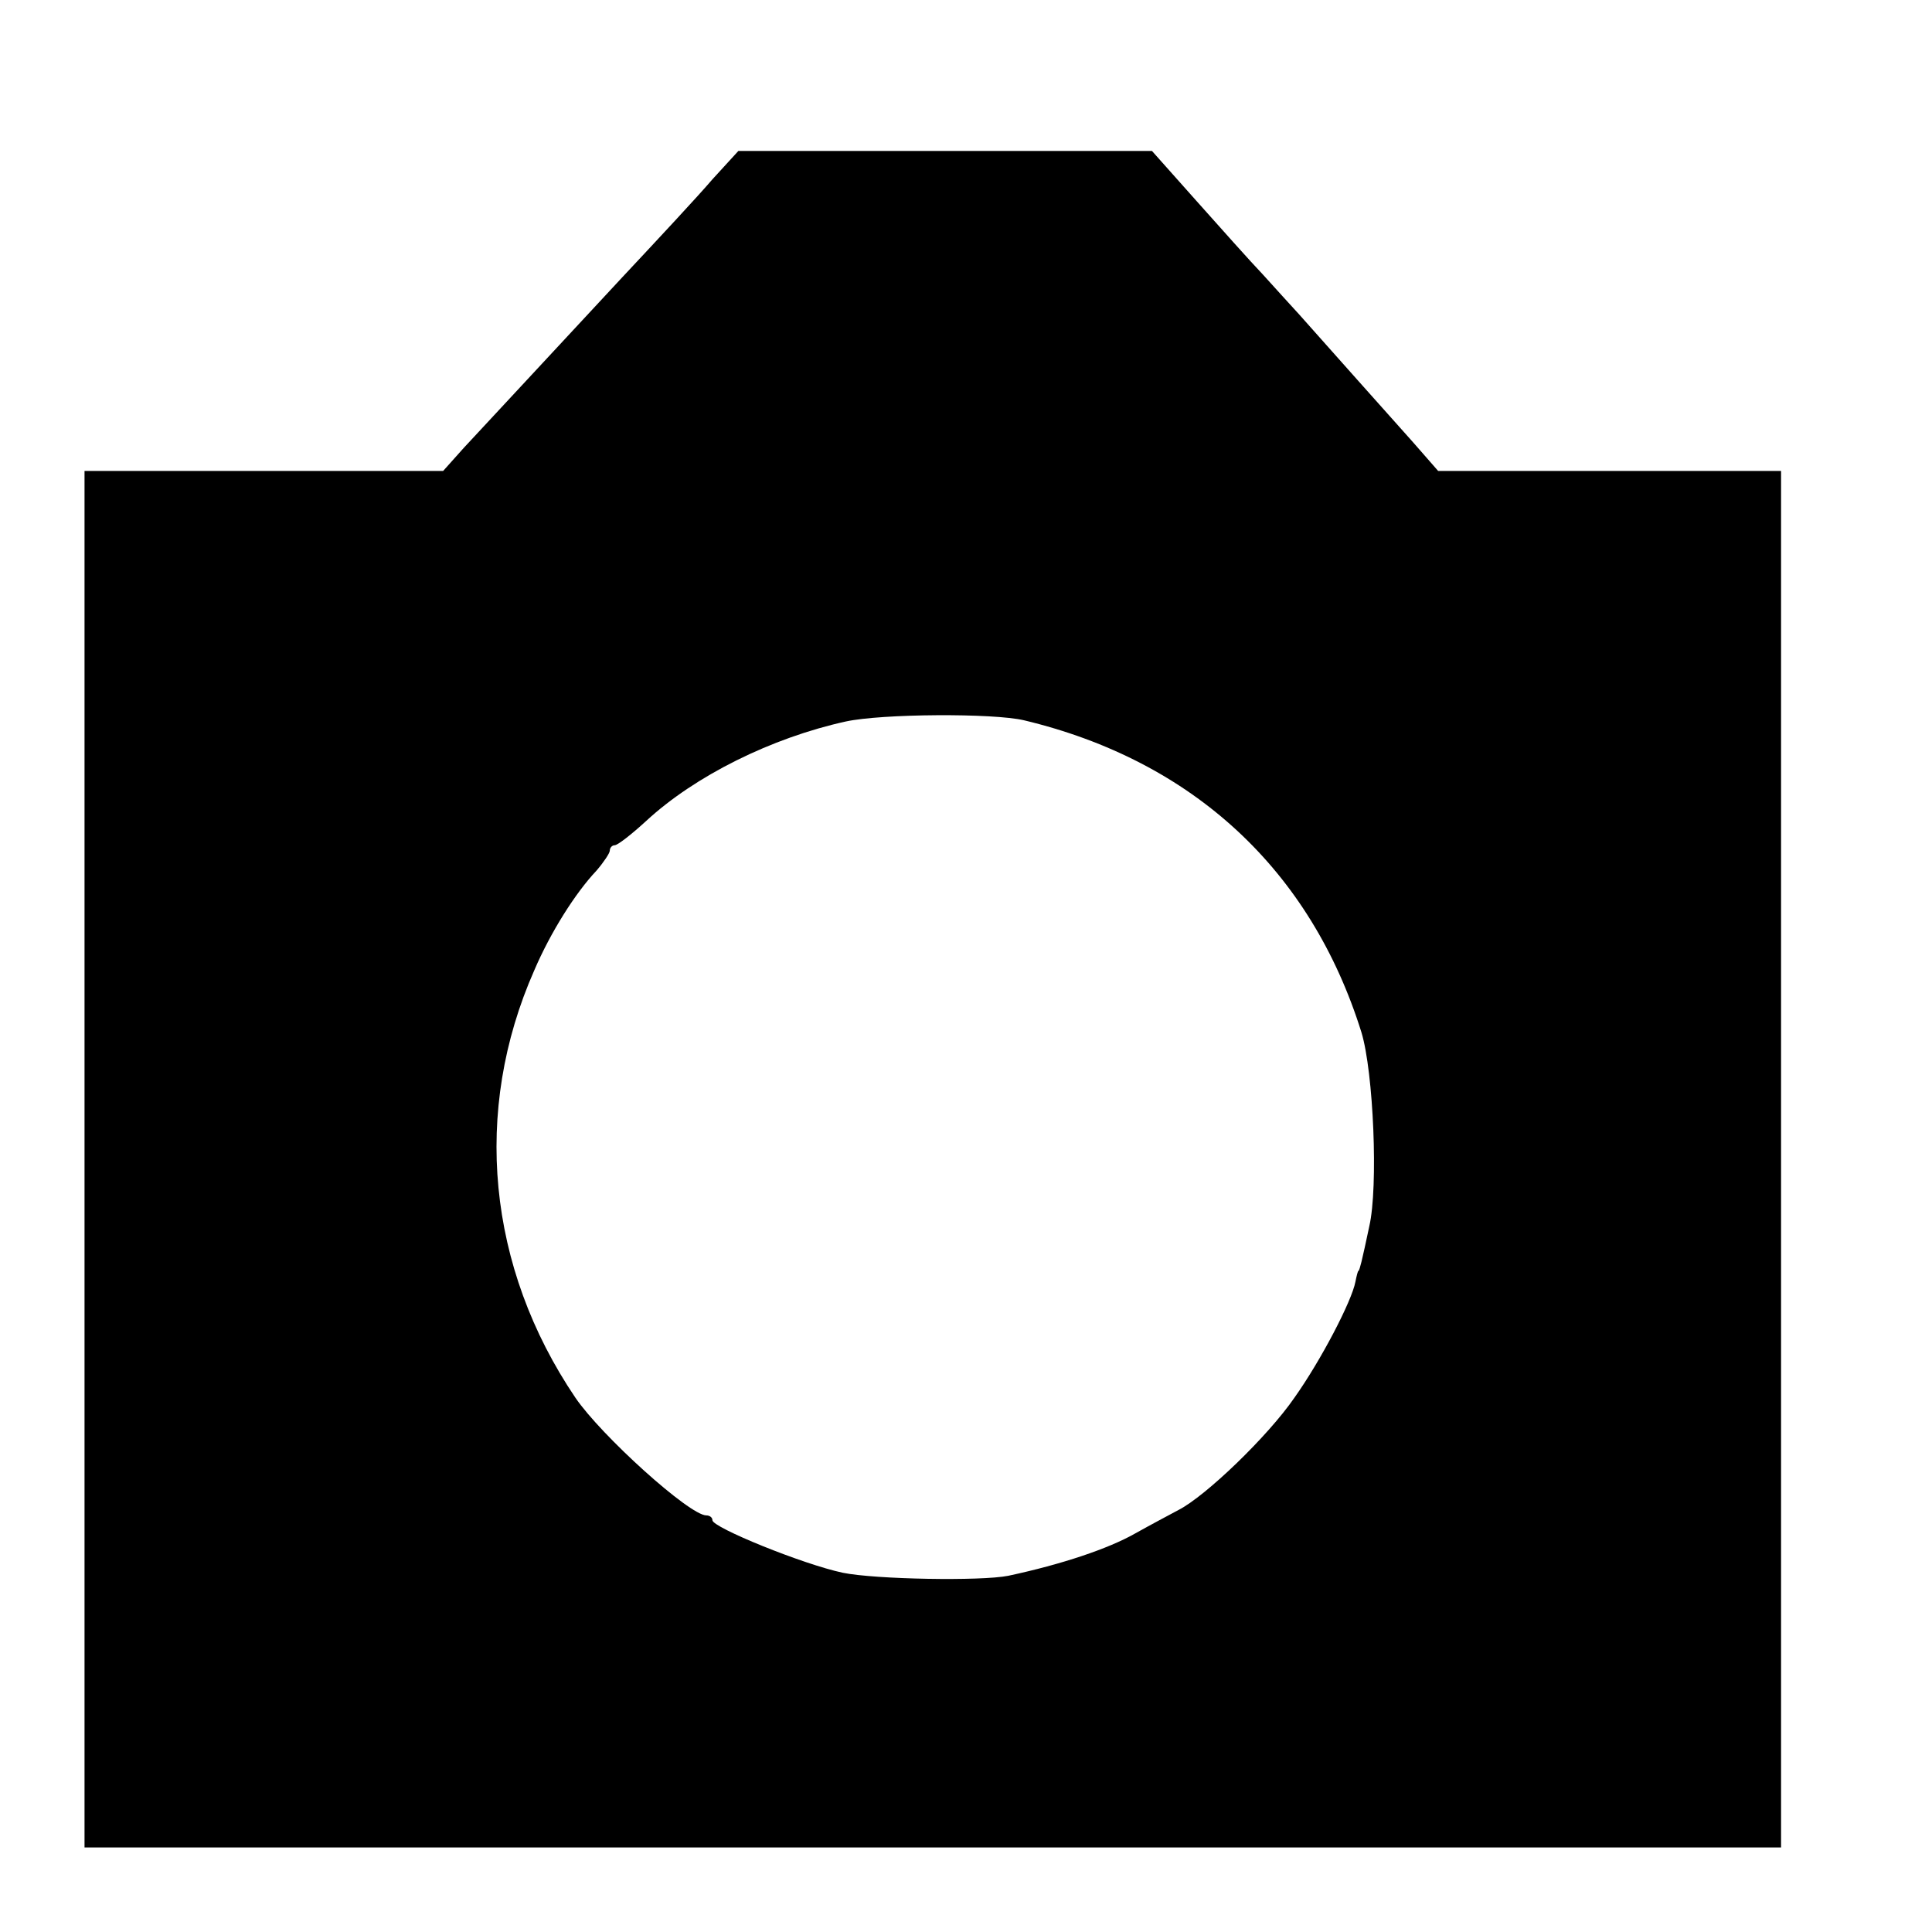 <?xml version="1.0" standalone="no"?>
<!DOCTYPE svg PUBLIC "-//W3C//DTD SVG 20010904//EN"
 "http://www.w3.org/TR/2001/REC-SVG-20010904/DTD/svg10.dtd">
<svg version="1.0" xmlns="http://www.w3.org/2000/svg"
 width="16pt" height="16pt" viewBox="0 0 16 16"
 preserveAspectRatio="xMidYMid meet">
<g transform="translate(0,16) scale(0.005,-0.005)"
fill="#000000" stroke="none">
<path d="M1180 2903 c-23 -27 -91 -100 -150 -163 -135 -145 -218 -235 -262
-282 l-34 -38 -297 0 -297 0 0 -1140 0 -1140 1405 0 1405 0 0 1140 0 1140
-284 0 -284 0 -42 48 c-41 46 -142 159 -188 211 -13 14 -40 44 -60 66 -21 22
-70 77 -111 123 l-73 82 -343 0 -342 0 -43 -47z m516 -896 c280 -67 475 -248
559 -517 20 -66 28 -256 13 -321 -5 -24 -11 -51 -13 -59 -2 -8 -4 -15 -5 -15
-1 0 -3 -8 -5 -18 -6 -32 -57 -130 -101 -192 -44 -64 -147 -163 -192 -186 -15
-8 -47 -25 -72 -39 -44 -25 -121 -51 -210 -70 -45 -9 -220 -6 -274 5 -66 14
-216 75 -216 87 0 5 -5 8 -10 8 -28 0 -174 132 -217 195 -146 216 -171 475
-68 708 27 63 68 128 103 165 12 14 22 29 22 33 0 5 4 9 8 9 5 0 28 18 52 40
81 75 208 138 331 165 60 13 244 14 295 2z"/>
</g>
</svg>

